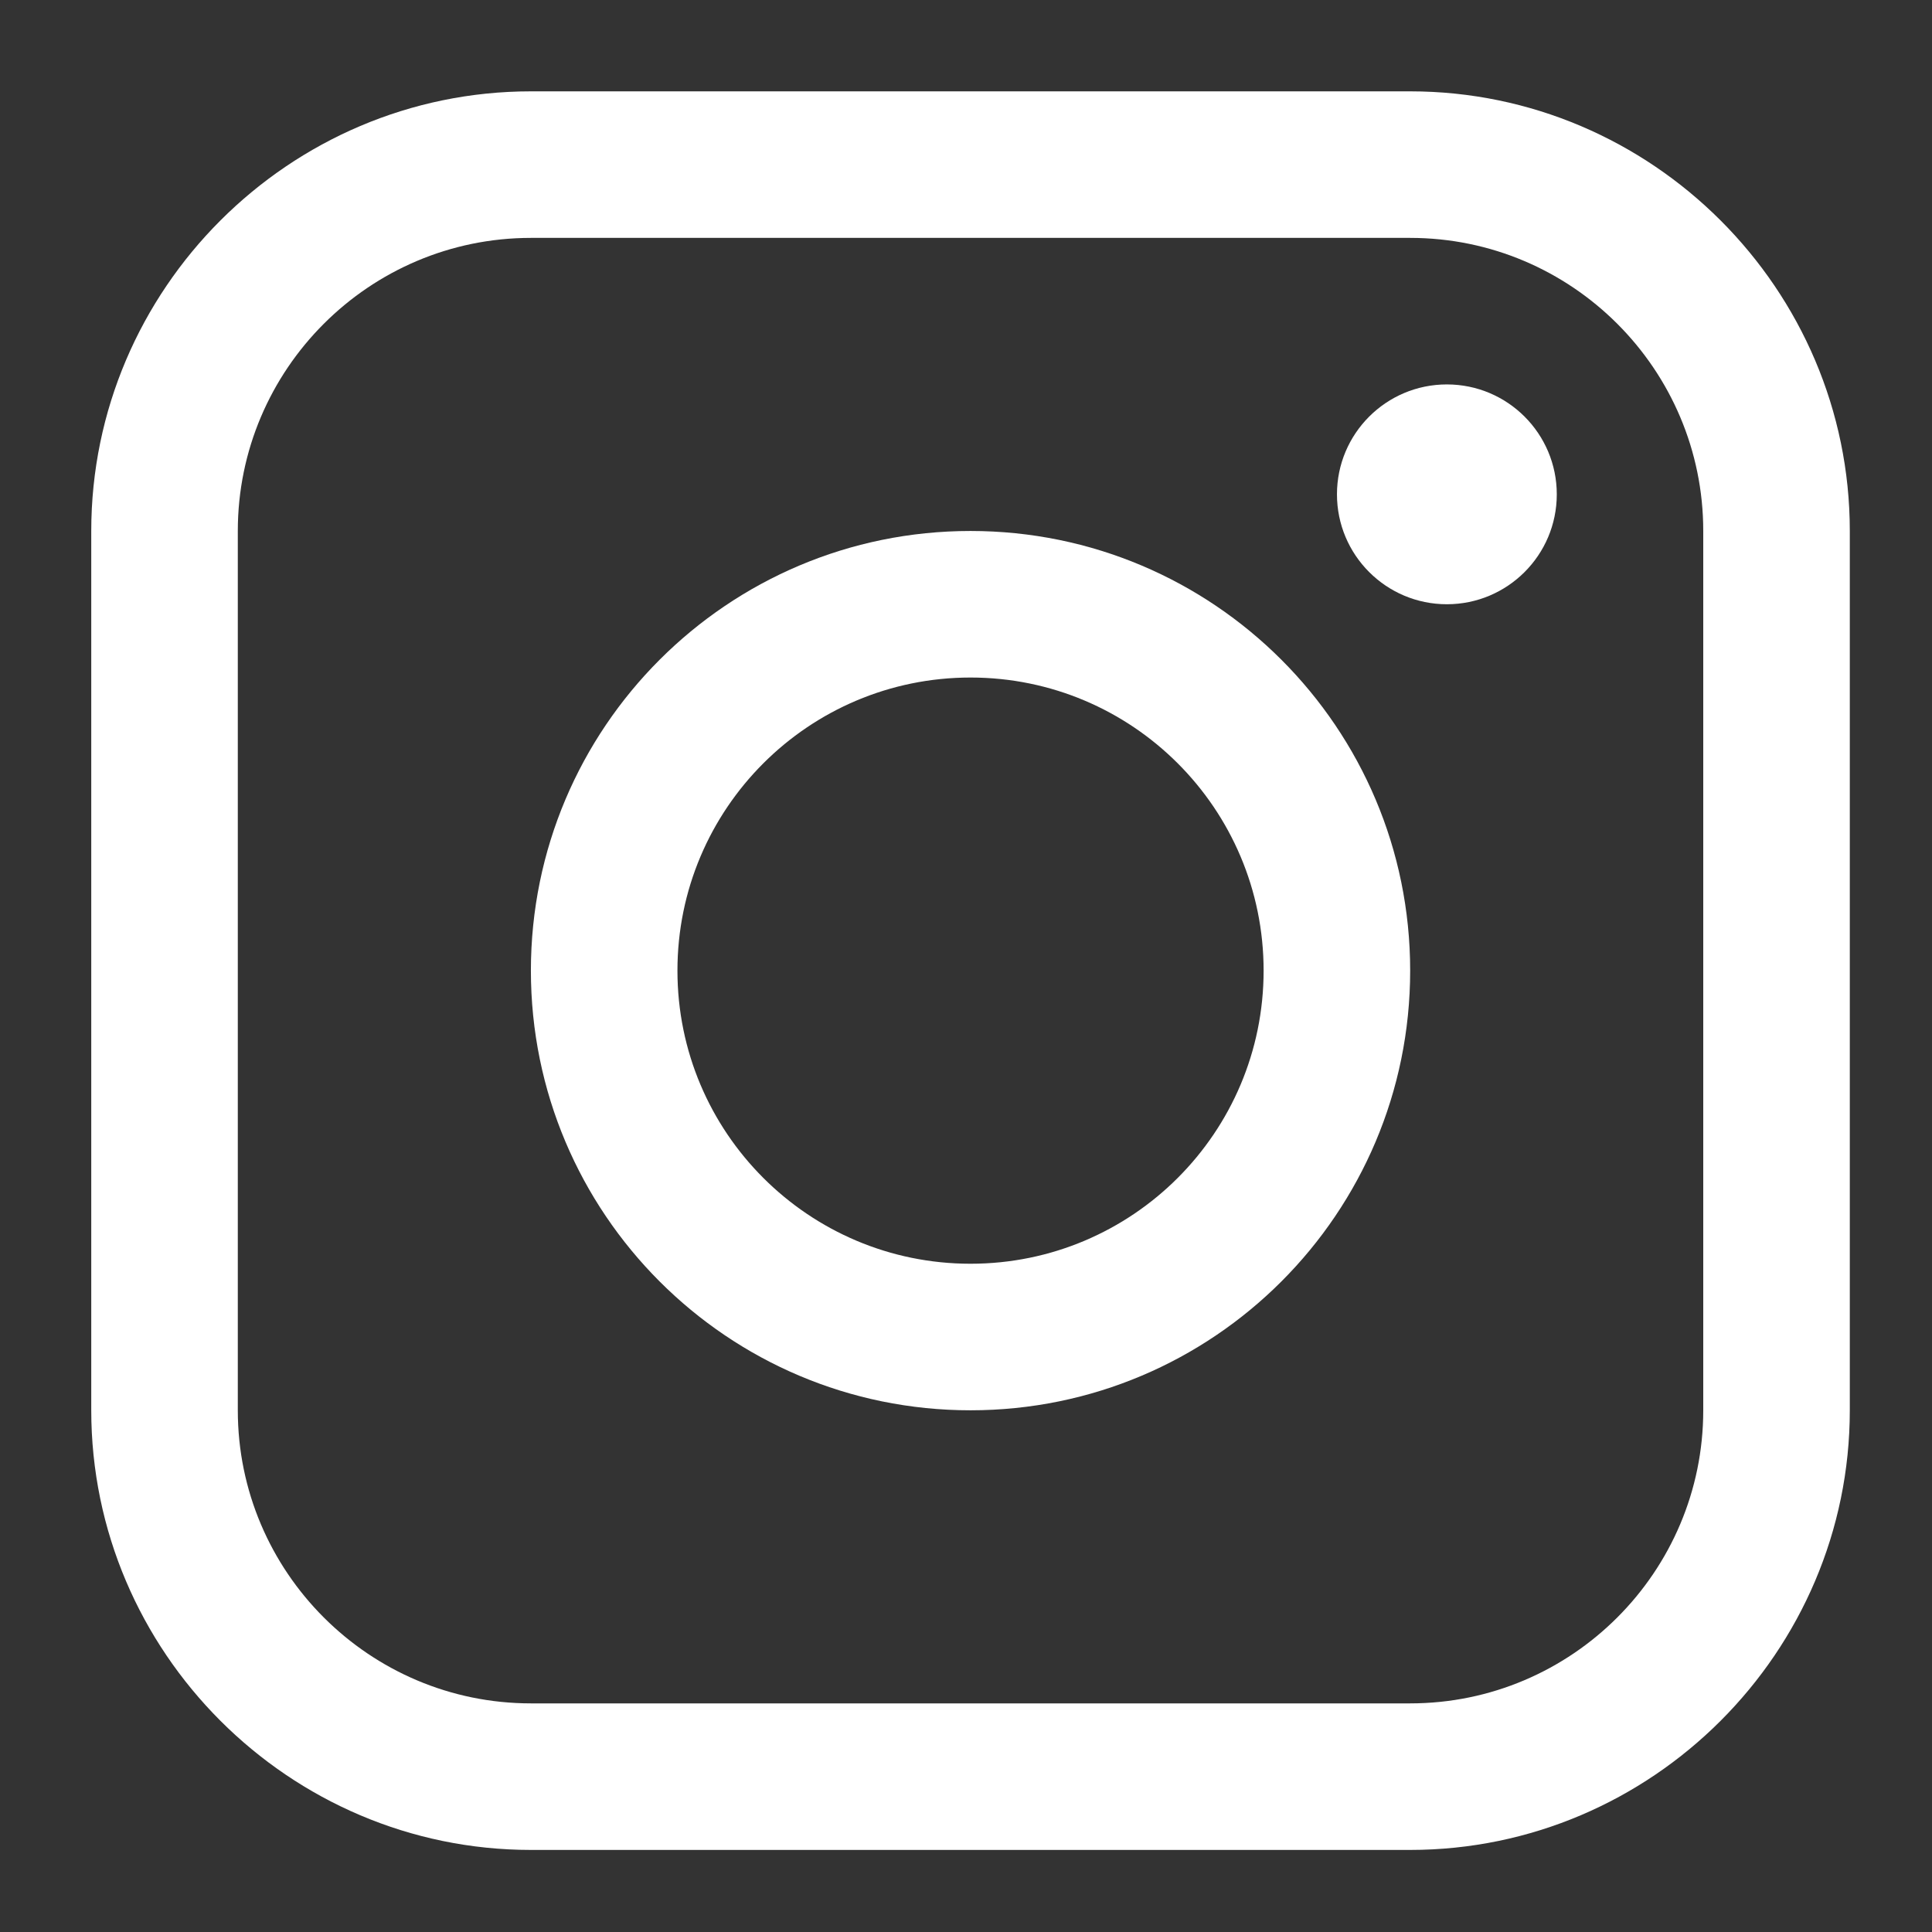 <?xml version="1.0" encoding="UTF-8" standalone="no"?> <svg xmlns="http://www.w3.org/2000/svg" xmlns:xlink="http://www.w3.org/1999/xlink" xmlns:serif="http://www.serif.com/" width="100%" height="100%" viewBox="0 0 18 18" version="1.1" xml:space="preserve" style="fill-rule:evenodd;clip-rule:evenodd;stroke-linejoin:round;stroke-miterlimit:2;"><rect x="0" y="0" width="18" height="18" fill="#333333" stroke="none"/> <g transform="matrix(1,0,0,1,-3021,-501)"> <g transform="matrix(1,0,0,1,1634,126)"> <g transform="matrix(0.04,0,0,0.04,1387.85,375.851)"> <g> <g> <path d="M307.205,0L102.405,0C46.09,0 0.005,46.085 0.005,102.4L0.005,307.21C0.005,363.51 46.09,409.61 102.405,409.61L307.205,409.61C363.52,409.61 409.605,363.51 409.605,307.21L409.605,102.4C409.605,46.085 363.52,0 307.205,0ZM375.47,307.21C375.47,344.842 344.858,375.475 307.205,375.475L102.405,375.475C64.768,375.475 34.14,344.842 34.14,307.21L34.14,102.4C34.14,64.758 64.768,34.135 102.405,34.135L307.205,34.135C344.858,34.135 375.47,64.758 375.47,102.4L375.47,307.21Z" style="fill:white;fill-rule:nonzero;"></path> </g> </g> <g> <g> <circle cx="315.755" cy="93.865" r="25.6" style="fill:white;"></circle> </g> </g> <g> <g> <path d="M204.805,102.4C148.239,102.4 102.405,148.239 102.405,204.8C102.405,261.34 148.239,307.21 204.805,307.21C261.355,307.21 307.205,261.34 307.205,204.8C307.205,148.239 261.355,102.4 204.805,102.4ZM204.805,273.075C167.106,273.075 136.54,242.509 136.54,204.8C136.54,167.091 167.106,136.535 204.805,136.535C242.504,136.535 273.07,167.091 273.07,204.8C273.07,242.509 242.504,273.075 204.805,273.075Z" style="fill:white;fill-rule:nonzero;"></path> </g> </g> </g> </g> </g> </svg> 